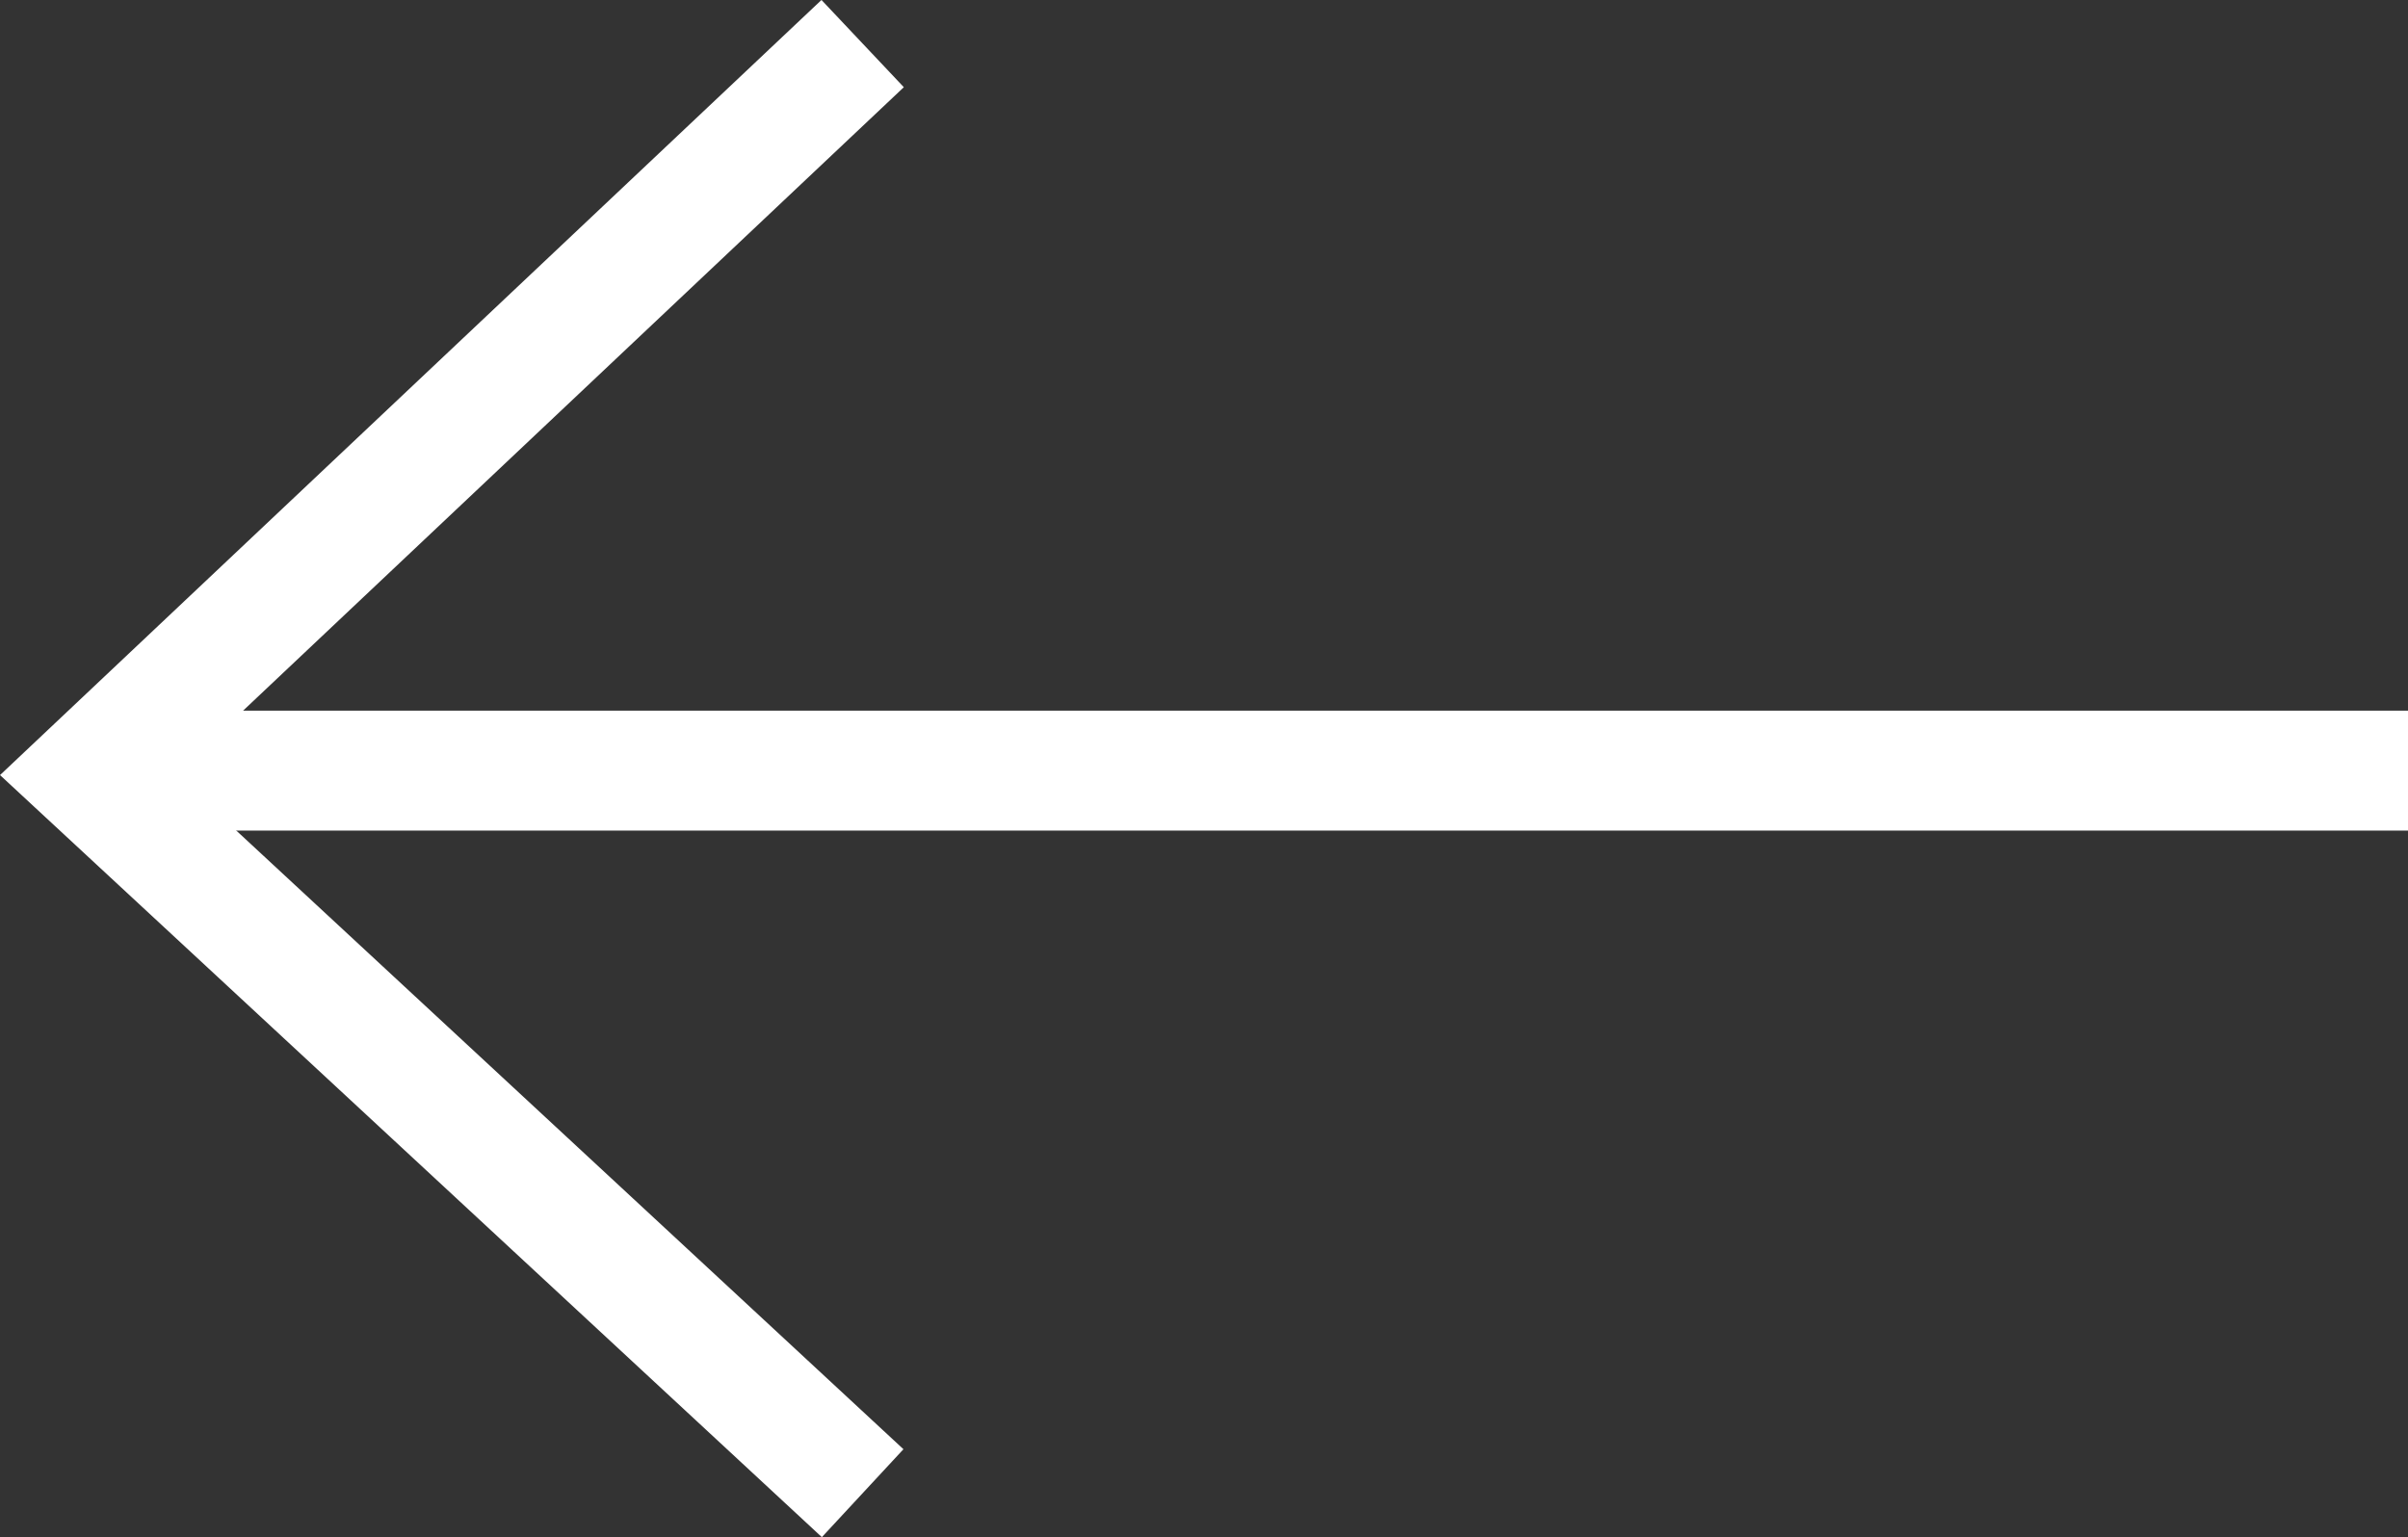 <svg xmlns="http://www.w3.org/2000/svg" width="30.108" height="19.223" viewBox="0 0 30.108 19.223">
  <rect x="0" y="0" width="30.108" height="19.223" fill="#333333" stroke="none"/>
  <g id="Group_1437" data-name="Group 1437" transform="translate(50.612 18.673) rotate(180)">
    <path id="Path_2144" data-name="Path 2144" d="M7035.773,3151.35h29.012" transform="translate(-7015.27 -3142.314)" fill="none" stroke="#fff" stroke-width="1.5"/>
    <path id="Path_2145" data-name="Path 2145" d="M7083.967,3145.188l9.688,8.985-9.688,9.143" transform="translate(-7044.141 -3145.188)" fill="none" stroke="#fff" stroke-width="1.5"/>
  </g>
</svg>